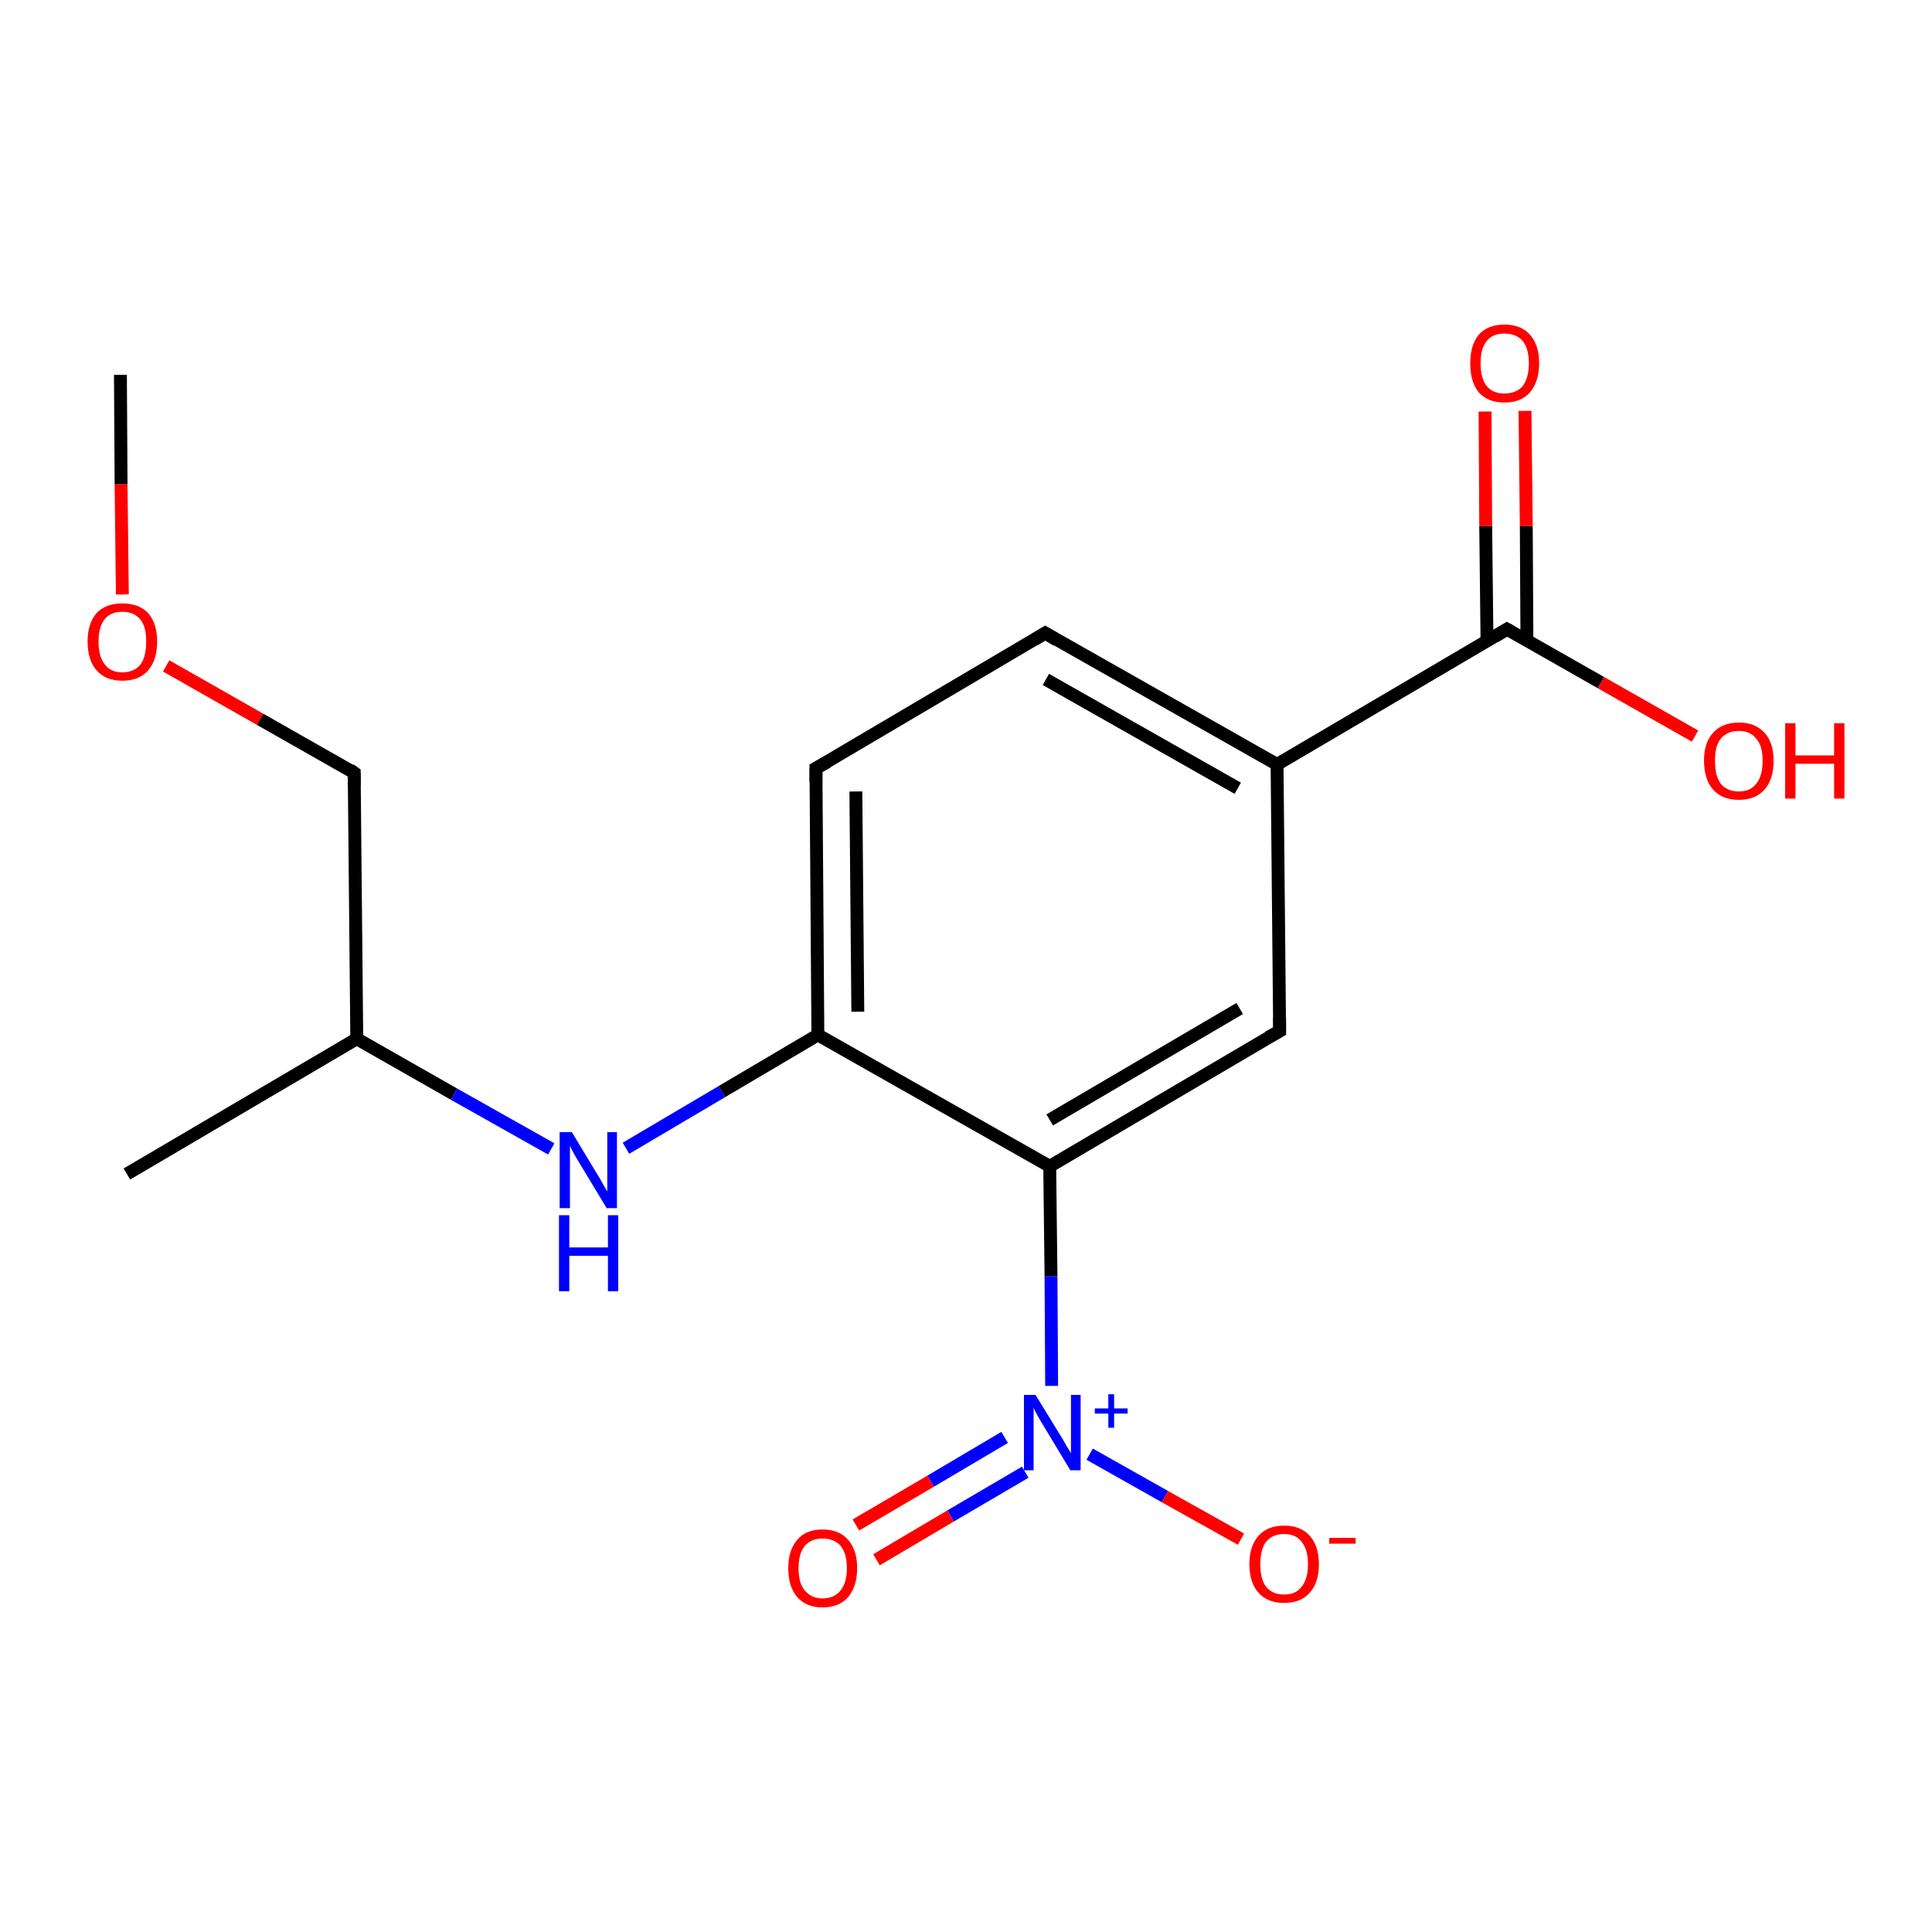 <?xml version='1.0' encoding='iso-8859-1'?>
<svg version='1.1' baseProfile='full'
              xmlns='http://www.w3.org/2000/svg'
                      xmlns:rdkit='http://www.rdkit.org/xml'
                      xmlns:xlink='http://www.w3.org/1999/xlink'
                  xml:space='preserve'
width='300px' height='300px' viewBox='0 0 300 300'>
<!-- END OF HEADER -->
<rect style='opacity:1.0;fill:#FFFFFF;stroke:none' width='300.0' height='300.0' x='0.0' y='0.0'> </rect>
<path class='bond-0 atom-0 atom-1' d='M 18.7,58.2 L 18.8,75.2' style='fill:none;fill-rule:evenodd;stroke:#000000;stroke-width:2.0px;stroke-linecap:butt;stroke-linejoin:miter;stroke-opacity:1' />
<path class='bond-0 atom-0 atom-1' d='M 18.8,75.2 L 19.0,92.3' style='fill:none;fill-rule:evenodd;stroke:#FF0000;stroke-width:2.0px;stroke-linecap:butt;stroke-linejoin:miter;stroke-opacity:1' />
<path class='bond-1 atom-1 atom-2' d='M 25.8,103.4 L 40.4,111.7' style='fill:none;fill-rule:evenodd;stroke:#FF0000;stroke-width:2.0px;stroke-linecap:butt;stroke-linejoin:miter;stroke-opacity:1' />
<path class='bond-1 atom-1 atom-2' d='M 40.4,111.7 L 55.0,120.0' style='fill:none;fill-rule:evenodd;stroke:#000000;stroke-width:2.0px;stroke-linecap:butt;stroke-linejoin:miter;stroke-opacity:1' />
<path class='bond-2 atom-2 atom-3' d='M 55.0,120.0 L 55.4,161.3' style='fill:none;fill-rule:evenodd;stroke:#000000;stroke-width:2.0px;stroke-linecap:butt;stroke-linejoin:miter;stroke-opacity:1' />
<path class='bond-3 atom-3 atom-4' d='M 55.4,161.3 L 19.7,182.3' style='fill:none;fill-rule:evenodd;stroke:#000000;stroke-width:2.0px;stroke-linecap:butt;stroke-linejoin:miter;stroke-opacity:1' />
<path class='bond-4 atom-3 atom-5' d='M 55.4,161.3 L 70.5,169.9' style='fill:none;fill-rule:evenodd;stroke:#000000;stroke-width:2.0px;stroke-linecap:butt;stroke-linejoin:miter;stroke-opacity:1' />
<path class='bond-4 atom-3 atom-5' d='M 70.5,169.9 L 85.6,178.4' style='fill:none;fill-rule:evenodd;stroke:#0000FF;stroke-width:2.0px;stroke-linecap:butt;stroke-linejoin:miter;stroke-opacity:1' />
<path class='bond-5 atom-5 atom-6' d='M 97.2,178.3 L 112.1,169.5' style='fill:none;fill-rule:evenodd;stroke:#0000FF;stroke-width:2.0px;stroke-linecap:butt;stroke-linejoin:miter;stroke-opacity:1' />
<path class='bond-5 atom-5 atom-6' d='M 112.1,169.5 L 127.0,160.7' style='fill:none;fill-rule:evenodd;stroke:#000000;stroke-width:2.0px;stroke-linecap:butt;stroke-linejoin:miter;stroke-opacity:1' />
<path class='bond-6 atom-6 atom-7' d='M 127.0,160.7 L 126.7,119.3' style='fill:none;fill-rule:evenodd;stroke:#000000;stroke-width:2.0px;stroke-linecap:butt;stroke-linejoin:miter;stroke-opacity:1' />
<path class='bond-6 atom-6 atom-7' d='M 133.2,157.1 L 132.9,122.9' style='fill:none;fill-rule:evenodd;stroke:#000000;stroke-width:2.0px;stroke-linecap:butt;stroke-linejoin:miter;stroke-opacity:1' />
<path class='bond-7 atom-7 atom-8' d='M 126.7,119.3 L 162.3,98.3' style='fill:none;fill-rule:evenodd;stroke:#000000;stroke-width:2.0px;stroke-linecap:butt;stroke-linejoin:miter;stroke-opacity:1' />
<path class='bond-8 atom-8 atom-9' d='M 162.3,98.3 L 198.3,118.7' style='fill:none;fill-rule:evenodd;stroke:#000000;stroke-width:2.0px;stroke-linecap:butt;stroke-linejoin:miter;stroke-opacity:1' />
<path class='bond-8 atom-8 atom-9' d='M 162.4,105.5 L 192.2,122.4' style='fill:none;fill-rule:evenodd;stroke:#000000;stroke-width:2.0px;stroke-linecap:butt;stroke-linejoin:miter;stroke-opacity:1' />
<path class='bond-9 atom-9 atom-10' d='M 198.3,118.7 L 234.0,97.7' style='fill:none;fill-rule:evenodd;stroke:#000000;stroke-width:2.0px;stroke-linecap:butt;stroke-linejoin:miter;stroke-opacity:1' />
<path class='bond-10 atom-10 atom-11' d='M 237.1,99.5 L 237.0,81.7' style='fill:none;fill-rule:evenodd;stroke:#000000;stroke-width:2.0px;stroke-linecap:butt;stroke-linejoin:miter;stroke-opacity:1' />
<path class='bond-10 atom-10 atom-11' d='M 237.0,81.7 L 236.8,63.8' style='fill:none;fill-rule:evenodd;stroke:#FF0000;stroke-width:2.0px;stroke-linecap:butt;stroke-linejoin:miter;stroke-opacity:1' />
<path class='bond-10 atom-10 atom-11' d='M 230.9,99.6 L 230.7,81.7' style='fill:none;fill-rule:evenodd;stroke:#000000;stroke-width:2.0px;stroke-linecap:butt;stroke-linejoin:miter;stroke-opacity:1' />
<path class='bond-10 atom-10 atom-11' d='M 230.7,81.7 L 230.6,63.9' style='fill:none;fill-rule:evenodd;stroke:#FF0000;stroke-width:2.0px;stroke-linecap:butt;stroke-linejoin:miter;stroke-opacity:1' />
<path class='bond-11 atom-10 atom-12' d='M 234.0,97.7 L 248.6,106.0' style='fill:none;fill-rule:evenodd;stroke:#000000;stroke-width:2.0px;stroke-linecap:butt;stroke-linejoin:miter;stroke-opacity:1' />
<path class='bond-11 atom-10 atom-12' d='M 248.6,106.0 L 263.2,114.3' style='fill:none;fill-rule:evenodd;stroke:#FF0000;stroke-width:2.0px;stroke-linecap:butt;stroke-linejoin:miter;stroke-opacity:1' />
<path class='bond-12 atom-9 atom-13' d='M 198.3,118.7 L 198.7,160.1' style='fill:none;fill-rule:evenodd;stroke:#000000;stroke-width:2.0px;stroke-linecap:butt;stroke-linejoin:miter;stroke-opacity:1' />
<path class='bond-13 atom-13 atom-14' d='M 198.7,160.1 L 163.0,181.1' style='fill:none;fill-rule:evenodd;stroke:#000000;stroke-width:2.0px;stroke-linecap:butt;stroke-linejoin:miter;stroke-opacity:1' />
<path class='bond-13 atom-13 atom-14' d='M 192.5,156.6 L 163.0,173.9' style='fill:none;fill-rule:evenodd;stroke:#000000;stroke-width:2.0px;stroke-linecap:butt;stroke-linejoin:miter;stroke-opacity:1' />
<path class='bond-14 atom-14 atom-15' d='M 163.0,181.1 L 163.2,198.2' style='fill:none;fill-rule:evenodd;stroke:#000000;stroke-width:2.0px;stroke-linecap:butt;stroke-linejoin:miter;stroke-opacity:1' />
<path class='bond-14 atom-14 atom-15' d='M 163.2,198.2 L 163.3,215.2' style='fill:none;fill-rule:evenodd;stroke:#0000FF;stroke-width:2.0px;stroke-linecap:butt;stroke-linejoin:miter;stroke-opacity:1' />
<path class='bond-15 atom-15 atom-16' d='M 156.0,223.2 L 144.5,230.0' style='fill:none;fill-rule:evenodd;stroke:#0000FF;stroke-width:2.0px;stroke-linecap:butt;stroke-linejoin:miter;stroke-opacity:1' />
<path class='bond-15 atom-15 atom-16' d='M 144.5,230.0 L 132.9,236.8' style='fill:none;fill-rule:evenodd;stroke:#FF0000;stroke-width:2.0px;stroke-linecap:butt;stroke-linejoin:miter;stroke-opacity:1' />
<path class='bond-15 atom-15 atom-16' d='M 159.2,228.6 L 147.6,235.4' style='fill:none;fill-rule:evenodd;stroke:#0000FF;stroke-width:2.0px;stroke-linecap:butt;stroke-linejoin:miter;stroke-opacity:1' />
<path class='bond-15 atom-15 atom-16' d='M 147.6,235.4 L 136.1,242.2' style='fill:none;fill-rule:evenodd;stroke:#FF0000;stroke-width:2.0px;stroke-linecap:butt;stroke-linejoin:miter;stroke-opacity:1' />
<path class='bond-16 atom-15 atom-17' d='M 169.2,225.8 L 180.9,232.4' style='fill:none;fill-rule:evenodd;stroke:#0000FF;stroke-width:2.0px;stroke-linecap:butt;stroke-linejoin:miter;stroke-opacity:1' />
<path class='bond-16 atom-15 atom-17' d='M 180.9,232.4 L 192.7,239.0' style='fill:none;fill-rule:evenodd;stroke:#FF0000;stroke-width:2.0px;stroke-linecap:butt;stroke-linejoin:miter;stroke-opacity:1' />
<path class='bond-17 atom-14 atom-6' d='M 163.0,181.1 L 127.0,160.7' style='fill:none;fill-rule:evenodd;stroke:#000000;stroke-width:2.0px;stroke-linecap:butt;stroke-linejoin:miter;stroke-opacity:1' />
<path d='M 54.3,119.5 L 55.0,120.0 L 55.0,122.0' style='fill:none;stroke:#000000;stroke-width:2.0px;stroke-linecap:butt;stroke-linejoin:miter;stroke-opacity:1;' />
<path d='M 126.7,121.4 L 126.7,119.3 L 128.5,118.3' style='fill:none;stroke:#000000;stroke-width:2.0px;stroke-linecap:butt;stroke-linejoin:miter;stroke-opacity:1;' />
<path d='M 160.5,99.4 L 162.3,98.3 L 164.1,99.4' style='fill:none;stroke:#000000;stroke-width:2.0px;stroke-linecap:butt;stroke-linejoin:miter;stroke-opacity:1;' />
<path d='M 232.2,98.8 L 234.0,97.7 L 234.7,98.1' style='fill:none;stroke:#000000;stroke-width:2.0px;stroke-linecap:butt;stroke-linejoin:miter;stroke-opacity:1;' />
<path d='M 198.7,158.0 L 198.7,160.1 L 196.9,161.1' style='fill:none;stroke:#000000;stroke-width:2.0px;stroke-linecap:butt;stroke-linejoin:miter;stroke-opacity:1;' />
<path class='atom-1' d='M 13.6 99.6
Q 13.6 96.8, 15.0 95.2
Q 16.4 93.7, 19.0 93.7
Q 21.6 93.7, 23.0 95.2
Q 24.4 96.8, 24.4 99.6
Q 24.4 102.5, 23.0 104.1
Q 21.6 105.7, 19.0 105.7
Q 16.4 105.7, 15.0 104.1
Q 13.6 102.5, 13.6 99.6
M 19.0 104.4
Q 20.8 104.4, 21.8 103.2
Q 22.7 102.0, 22.7 99.6
Q 22.7 97.3, 21.8 96.2
Q 20.8 95.0, 19.0 95.0
Q 17.2 95.0, 16.3 96.1
Q 15.3 97.3, 15.3 99.6
Q 15.3 102.0, 16.3 103.2
Q 17.2 104.4, 19.0 104.4
' fill='#FF0000'/>
<path class='atom-5' d='M 88.8 175.8
L 92.6 182.1
Q 93.0 182.7, 93.6 183.8
Q 94.2 184.9, 94.3 185.0
L 94.3 175.8
L 95.8 175.8
L 95.8 187.6
L 94.2 187.6
L 90.1 180.8
Q 89.6 180.0, 89.1 179.1
Q 88.6 178.2, 88.5 177.9
L 88.5 187.6
L 86.9 187.6
L 86.9 175.8
L 88.8 175.8
' fill='#0000FF'/>
<path class='atom-5' d='M 86.8 188.7
L 88.4 188.7
L 88.4 193.7
L 94.4 193.7
L 94.4 188.7
L 96.0 188.7
L 96.0 200.5
L 94.4 200.5
L 94.4 195.0
L 88.4 195.0
L 88.4 200.5
L 86.8 200.5
L 86.8 188.7
' fill='#0000FF'/>
<path class='atom-11' d='M 228.3 56.4
Q 228.3 53.6, 229.6 52.0
Q 231.0 50.4, 233.6 50.4
Q 236.2 50.4, 237.6 52.0
Q 239.0 53.6, 239.0 56.4
Q 239.0 59.2, 237.6 60.9
Q 236.2 62.5, 233.6 62.5
Q 231.0 62.5, 229.6 60.9
Q 228.3 59.3, 228.3 56.4
M 233.6 61.1
Q 235.4 61.1, 236.4 60.0
Q 237.4 58.7, 237.4 56.4
Q 237.4 54.1, 236.4 52.9
Q 235.4 51.8, 233.6 51.8
Q 231.8 51.8, 230.9 52.9
Q 229.9 54.1, 229.9 56.4
Q 229.9 58.8, 230.9 60.0
Q 231.8 61.1, 233.6 61.1
' fill='#FF0000'/>
<path class='atom-12' d='M 264.6 118.1
Q 264.6 115.3, 266.0 113.8
Q 267.4 112.2, 270.0 112.2
Q 272.6 112.2, 274.0 113.8
Q 275.4 115.3, 275.4 118.1
Q 275.4 121.0, 274.0 122.6
Q 272.6 124.2, 270.0 124.2
Q 267.4 124.2, 266.0 122.6
Q 264.6 121.0, 264.6 118.1
M 270.0 122.9
Q 271.8 122.9, 272.7 121.7
Q 273.7 120.5, 273.7 118.1
Q 273.7 115.8, 272.7 114.7
Q 271.8 113.5, 270.0 113.5
Q 268.2 113.5, 267.2 114.7
Q 266.3 115.8, 266.3 118.1
Q 266.3 120.5, 267.2 121.7
Q 268.2 122.9, 270.0 122.9
' fill='#FF0000'/>
<path class='atom-12' d='M 277.2 112.3
L 278.8 112.3
L 278.8 117.3
L 284.8 117.3
L 284.8 112.3
L 286.4 112.3
L 286.4 124.0
L 284.8 124.0
L 284.8 118.6
L 278.8 118.6
L 278.8 124.0
L 277.2 124.0
L 277.2 112.3
' fill='#FF0000'/>
<path class='atom-15' d='M 160.8 216.6
L 164.6 222.8
Q 165.0 223.4, 165.6 224.5
Q 166.3 225.6, 166.3 225.7
L 166.3 216.6
L 167.8 216.6
L 167.8 228.3
L 166.2 228.3
L 162.1 221.5
Q 161.6 220.7, 161.1 219.8
Q 160.6 218.9, 160.5 218.6
L 160.5 228.3
L 159.0 228.3
L 159.0 216.6
L 160.8 216.6
' fill='#0000FF'/>
<path class='atom-15' d='M 170.0 218.7
L 172.1 218.7
L 172.1 216.5
L 173.0 216.5
L 173.0 218.7
L 175.1 218.7
L 175.1 219.5
L 173.0 219.5
L 173.0 221.7
L 172.1 221.7
L 172.1 219.5
L 170.0 219.5
L 170.0 218.7
' fill='#0000FF'/>
<path class='atom-16' d='M 122.4 243.5
Q 122.4 240.7, 123.8 239.1
Q 125.1 237.5, 127.7 237.5
Q 130.3 237.5, 131.7 239.1
Q 133.1 240.7, 133.1 243.5
Q 133.1 246.3, 131.7 248.0
Q 130.3 249.6, 127.7 249.6
Q 125.2 249.6, 123.8 248.0
Q 122.4 246.4, 122.4 243.5
M 127.7 248.2
Q 129.5 248.2, 130.5 247.0
Q 131.5 245.8, 131.5 243.5
Q 131.5 241.2, 130.5 240.0
Q 129.5 238.9, 127.7 238.9
Q 126.0 238.9, 125.0 240.0
Q 124.0 241.2, 124.0 243.5
Q 124.0 245.9, 125.0 247.0
Q 126.0 248.2, 127.7 248.2
' fill='#FF0000'/>
<path class='atom-17' d='M 194.0 242.9
Q 194.0 240.1, 195.4 238.5
Q 196.8 236.9, 199.4 236.9
Q 202.0 236.9, 203.4 238.5
Q 204.8 240.1, 204.8 242.9
Q 204.8 245.7, 203.4 247.3
Q 202.0 248.9, 199.4 248.9
Q 196.8 248.9, 195.4 247.3
Q 194.0 245.7, 194.0 242.9
M 199.4 247.6
Q 201.2 247.6, 202.1 246.4
Q 203.1 245.2, 203.1 242.9
Q 203.1 240.6, 202.1 239.4
Q 201.2 238.2, 199.4 238.2
Q 197.6 238.2, 196.6 239.4
Q 195.7 240.6, 195.7 242.9
Q 195.7 245.2, 196.6 246.4
Q 197.6 247.6, 199.4 247.6
' fill='#FF0000'/>
<path class='atom-17' d='M 206.4 238.8
L 210.5 238.8
L 210.5 239.7
L 206.4 239.7
L 206.4 238.8
' fill='#FF0000'/>
</svg>
